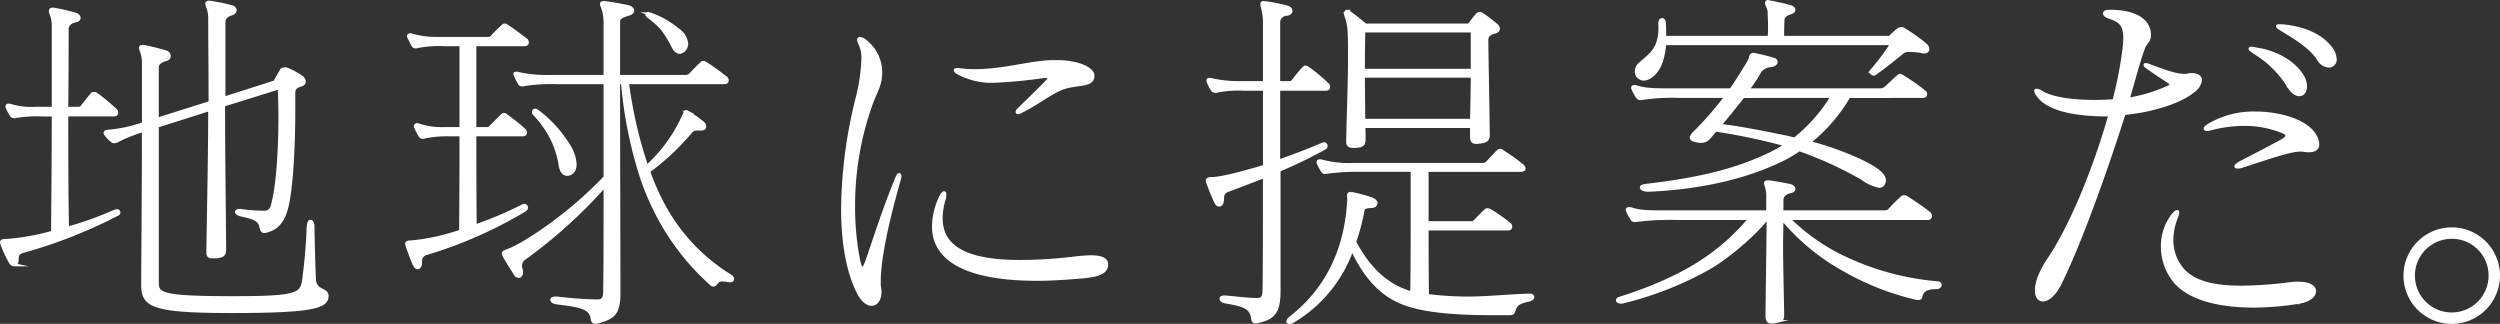 <svg xmlns="http://www.w3.org/2000/svg" width="483.6" height="62.655" viewBox="0 0 483.6 62.655">
  <rect x="0" y="0" width="483.6" height="62.655" fill="#333333" stroke="none"/>
  <g id="グループ_463" data-name="グループ 463" transform="translate(0.3 0.3)">
    <g id="グループ_6" data-name="グループ 6">
      <path id="パス_114" data-name="パス 114" d="M12.961,22.252c0,6.794,0,14.638.14,21.921a65.713,65.713,0,0,0,9.175-3.292.9.9,0,0,1,.42-.069.32.32,0,0,1,.35.279.426.426,0,0,1-.35.421A93.187,93.187,0,0,1,4.486,48.656c-.981.28-1.121.772-1.121,1.611,0,.562-.28.981-.63.981a1,1,0,0,1-.7-.559,20.962,20.962,0,0,1-1.611-3.5c0-.07-.07-.21-.07-.279,0-.281.28-.35.84-.35a43.451,43.451,0,0,0,9.035-1.611c.07-7.845.14-15.759.14-22.693H8.2a25.7,25.7,0,0,0-4.973.28,1.041,1.041,0,0,1-.42.07.636.636,0,0,1-.49-.21,7.576,7.576,0,0,1-.84-1.542.254.254,0,0,1-.07-.209c0-.21.14-.28.35-.28a.762.762,0,0,1,.35.07,13.484,13.484,0,0,0,4.693.56H10.37V5.022a6.359,6.359,0,0,0-.49-2.451.886.886,0,0,1-.07-.42c0-.21.14-.35.42-.35h.14a39.589,39.589,0,0,1,4.272.982c.42.139.7.419.7.7s-.21.489-.63.56c-1.121.209-1.681.909-1.681,1.611,0,3.081,0,8.684-.07,15.338h2.171a.957.957,0,0,0,.77-.28c.63-.84,1.191-1.541,1.961-2.451.07-.14.21-.14.35-.14a.667.667,0,0,1,.49.14,39.65,39.65,0,0,1,3.642,3.012.837.837,0,0,1,.28.56c0,.21-.14.42-.56.42ZM51.132,44.8c-.21,0-.419-.14-.56-.7-.28-1.54-1.121-1.89-3.992-2.521-.49-.14-.77-.35-.77-.559,0-.141.21-.281.56-.281h.21a31.651,31.651,0,0,0,4.272.35h.28a1.536,1.536,0,0,0,1.611-1.33c1.051-3.572,1.471-10.926,1.471-17.23,0-1.961-.07-3.922-.14-5.533L43.289,20.361c0,8.475.139,18.56.209,27.806v.069c0,1.051-.28,1.332-1.611,1.471h-.63c-.839,0-.981-.21-.981-.839v-.421c.141-9.1.35-18.841.35-27.245L30.471,24.424V54.54c0,2.383.419,3.082,14.847,3.082,12.047,0,13.028-.63,13.448-3.221a101.824,101.824,0,0,0,.911-10.437c.07-.77.21-1.121.42-1.121.28,0,.49.42.49,1.052.07,3.922.14,6.934.28,10.156.14,2.45,2.451,1.82,2.451,3.222,0,2.1-2.662,3.011-18.351,3.011-15.548,0-17.3-1.121-17.3-5.183v-.56c0-2.592.14-17.789.14-29.276a27.892,27.892,0,0,0-4.973,1.961,1.33,1.33,0,0,1-.63.21.525.525,0,0,1-.35-.07,5.966,5.966,0,0,1-1.331-1.332c-.07-.139-.14-.209-.14-.279,0-.21.28-.35.7-.35h.14a26.49,26.49,0,0,0,6.584-1.471v-11.7a6.283,6.283,0,0,0-.42-2.381,2.165,2.165,0,0,1-.14-.56c0-.21.14-.28.35-.28h.21a42.533,42.533,0,0,1,4.272,1.051.86.86,0,0,1,.7.772.683.683,0,0,1-.63.7c-.981.28-1.681.77-1.681,1.471V23.093L40.7,19.871c0-6.724-.071-12.467-.071-16.178a6.039,6.039,0,0,0-.42-2.383,2.962,2.962,0,0,1-.139-.489c0-.281.139-.35.419-.35H40.7a40.639,40.639,0,0,1,4.061.839c.56.14.772.42.772.7s-.211.56-.7.7c-.981.28-1.47.84-1.47,1.611V19.031l9.874-3.152c.42-.84.911-1.611,1.261-2.241.07-.21.42-.28.7-.28a.888.888,0,0,1,.42.07,14.79,14.79,0,0,1,2.8,1.541,1.186,1.186,0,0,1,.49.84c0,.28-.14.49-.56.63-1.4.42-1.471.981-1.471,1.681v3.012c0,7.214-.42,15.478-1.4,19.191-.7,2.662-2.031,4.062-4.2,4.481Z" transform="translate(-0.354 -0.33)" fill="#fff" stroke="#fff" stroke-miterlimit="10" stroke-width="0.6"/>
      <path id="パス_115" data-name="パス 115" d="M78.424,26.093c0,5.253,0,10.646.07,17.649A72.4,72.4,0,0,0,87.6,39.891a.979.979,0,0,1,.42-.14.451.451,0,0,1,.42.419.727.727,0,0,1-.35.491,83.582,83.582,0,0,1-18.841,8.334,1.565,1.565,0,0,0-1.331,1.751c0,.632-.21,1.051-.56,1.051q-.315,0-.63-.629c-.49-1.051-.911-2.243-1.4-3.643a.631.631,0,0,1-.07-.35c0-.279.28-.35.911-.35a40.82,40.82,0,0,0,9.525-2.1c.07-7.425.07-13.168.07-18.631h-2.1a21.247,21.247,0,0,0-4.973.42c-.07,0-.21.069-.28.069a.636.636,0,0,1-.56-.279,11.974,11.974,0,0,1-.84-1.611.421.421,0,0,1-.07-.28.32.32,0,0,1,.35-.28c.14,0,.21.07.28.07a13.642,13.642,0,0,0,4.693.7h3.5V8.653H72.54A21.9,21.9,0,0,0,67.427,9a1.192,1.192,0,0,1-.49.07.421.421,0,0,1-.28-.07c-.07,0-.07-.07-.14-.139-.28-.491-.56-1.052-.84-1.611a.535.535,0,0,1-.07-.281c0-.14.14-.21.28-.21a.888.888,0,0,1,.42.07,17.006,17.006,0,0,0,4.973.63h9.6a1.023,1.023,0,0,0,.84-.28,29.69,29.69,0,0,1,2.1-2.1.524.524,0,0,1,.84,0c1.121.7,2.591,1.82,3.712,2.66a.757.757,0,0,1,.21.49c0,.21-.14.42-.49.42H78.424V24.9h2.311a.821.821,0,0,0,.77-.35l2.171-2.171a.525.525,0,0,1,.84,0,43.807,43.807,0,0,1,3.5,2.8.633.633,0,0,1,.21.489c0,.211-.14.421-.49.421Zm49.237,28.225a9.148,9.148,0,0,0-1.191-.14,1.422,1.422,0,0,0-1.331.56.707.707,0,0,1-.63.42.531.531,0,0,1-.28-.14,46.857,46.857,0,0,1-10.646-13.8,48.013,48.013,0,0,1-3.292-8.123,81.871,81.871,0,0,1-3.222-16.389,2.672,2.672,0,0,1-.069-.7h-.772c0,12.607.07,32.428.07,40.622v.14c0,3.922-1.051,4.693-4.131,5.533a1.046,1.046,0,0,1-.421.07c-.35,0-.559-.21-.63-.84-.35-2.1-2.52-2.381-6.863-2.942-.632-.069-.911-.35-.911-.56s.21-.35.7-.35h.28a75.392,75.392,0,0,0,7.633.56h.211c.981,0,1.4-.49,1.4-1.891.07-5.113.07-12.607.07-20.452A96.18,96.18,0,0,1,88.159,49.907a1.842,1.842,0,0,0-.911,1.54,3.082,3.082,0,0,0,.14.7,1.542,1.542,0,0,1,.07.56c0,.42-.21.77-.56.77a.844.844,0,0,1-.63-.42c-.56-.979-1.331-2.03-2.171-3.572a.991.991,0,0,1-.14-.419c0-.281.28-.351.77-.56,2.872-.982,11.7-6.584,18.91-14.219V16.007H94.463a34.248,34.248,0,0,0-6.374.35,1.192,1.192,0,0,1-.49.07.545.545,0,0,1-.49-.21,17.733,17.733,0,0,1-.84-1.611.529.529,0,0,1-.07-.28c0-.14.07-.14.28-.14a.888.888,0,0,1,.42.07,26.083,26.083,0,0,0,6.374.56h10.365V4.31a8.782,8.782,0,0,0-.489-2.872,1.6,1.6,0,0,1-.211-.629c0-.21.141-.281.42-.281h.21c1.681.21,3.083.49,4.483.77.562.14.912.49.912.772s-.281.559-.842.7c-1.261.419-1.891.629-1.891,1.47V14.816h12.887a1.22,1.22,0,0,0,.981-.35c.84-.84,1.4-1.471,2.171-2.171.14-.14.21-.21.35-.21a.931.931,0,0,1,.49.21c1.261.77,2.732,1.891,3.922,2.8a.636.636,0,0,1,.21.49c0,.21-.14.42-.49.42H107.839a2.418,2.418,0,0,1,.21.77,85.187,85.187,0,0,0,3.642,15.479A29.746,29.746,0,0,0,118.976,22.1c.14-.139.07-.489.35-.489.07,0,.14.07.28.139a23.184,23.184,0,0,1,2.732,1.892,1.107,1.107,0,0,1,.56.84c0,.28-.21.489-.63.489h-.7a1.531,1.531,0,0,0-1.191.35,49.5,49.5,0,0,1-8.335,7.846,45.557,45.557,0,0,0,2.732,6.234,36.236,36.236,0,0,0,13.1,14.007.749.749,0,0,1,.42.632c0,.139-.14.279-.42.279ZM96.284,33.726c-.63,0-1.121-.489-1.332-1.75a18.327,18.327,0,0,0-1.82-5.533A20.381,20.381,0,0,0,89.98,22.1a.6.6,0,0,1-.21-.419.331.331,0,0,1,.35-.35,1.183,1.183,0,0,1,.35.14,23.923,23.923,0,0,1,6.092,6.654,7.466,7.466,0,0,1,1.261,3.641c0,1.051-.419,1.682-1.119,1.892A.9.9,0,0,1,96.284,33.726Zm21.781-23.6q-.735,0-1.261-1.051a20.282,20.282,0,0,0-2.1-3.431,13.558,13.558,0,0,0-2.662-2.383c-.209-.21-.35-.35-.35-.42,0-.14.141-.21.28-.21.07,0,.211.07.28.07a17.007,17.007,0,0,1,5.463,3.082A3.618,3.618,0,0,1,119.4,8.443a1.793,1.793,0,0,1-.56,1.331A1.476,1.476,0,0,1,118.065,10.124Z" transform="translate(13.119 -0.318)" fill="#fff" stroke="#fff" stroke-miterlimit="10" stroke-width="0.6"/>
      <path id="パス_116" data-name="パス 116" d="M142.162,53.476a5.3,5.3,0,0,0,.07,1.051,3.145,3.145,0,0,1,.07.77c0,1.471-.7,2.383-1.611,2.383-.77,0-1.681-.632-2.451-2.032-2.031-3.851-3.152-9.526-3.152-16.388a90.765,90.765,0,0,1,2.732-21.152,35.965,35.965,0,0,0,1.191-7.774,6.433,6.433,0,0,0-.56-3.012,2.607,2.607,0,0,1-.28-.77.257.257,0,0,1,.28-.28,1.956,1.956,0,0,1,.911.42,7.693,7.693,0,0,1,3.082,6.3c0,.35-.07.63-.07.911-.21,1.681-.981,2.942-1.681,4.763a58.2,58.2,0,0,0-3.5,19.96A53.51,53.51,0,0,0,138.17,49.2c.21,1.051.49,1.611.7,1.611.28,0,.56-.56.91-1.471,1.751-5.042,3.152-9.594,5.673-15.828.28-.632.42-.911.56-.911.07,0,.14.139.14.35a5.914,5.914,0,0,1-.14.7c-2.662,9.244-3.852,15.9-3.852,19.47ZM181.8,52.355c-3.292.28-6.3.491-9.035.491-13.166,0-20.1-3.5-20.1-10.226a13.818,13.818,0,0,1,1.33-5.6c.281-.56.562-.911.7-.911s.141.141.141.35a2.92,2.92,0,0,1-.141.982,12.178,12.178,0,0,0-.559,3.642c0,6.443,6.583,8.334,15.268,8.334a88.876,88.876,0,0,0,10.226-.63,33.72,33.72,0,0,1,3.432-.28c1.821,0,3.082.35,3.082,1.472C186.146,51.586,184.4,52.075,181.8,52.355Zm1.681-38.871c0,1.821-2.171,1.471-4.9,2.1s-5.673,3.222-8.755,4.693a3.071,3.071,0,0,0-.489.279,2.885,2.885,0,0,0-.35.071.152.152,0,0,1-.141-.14c0-.14.141-.35.491-.7,1.189-1.121,4.131-3.992,5.252-5.183a1.426,1.426,0,0,0,.49-.77q0-.21-.63-.21h-.49a91.614,91.614,0,0,1-9.454.911,13.559,13.559,0,0,1-7.215-1.681.753.753,0,0,1-.42-.42c0-.14.211-.14.632-.14a23.809,23.809,0,0,0,3.152.21c5.743,0,11-1.751,15.268-1.751h.63c4.062,0,6.934,1.4,6.934,2.662Z" transform="translate(27.616 0.874)" fill="#fff" stroke="#fff" stroke-miterlimit="10" stroke-width="0.6"/>
      <path id="パス_117" data-name="パス 117" d="M203.3,57.96c.77,0,1.191-.49,1.191-1.891.07-5.392.07-13.657.07-21.921-2.591.981-5.043,1.961-7,2.66-.911.35-1.121.772-1.121,1.751,0,.7-.28,1.121-.63,1.121-.28,0-.49-.21-.7-.629-.49-1.052-.981-2.243-1.541-3.782,0-.14-.07-.21-.07-.281,0-.35.28-.419.911-.419,1.4,0,5.323-.911,10.156-2.381V17.266h-3.992a21.827,21.827,0,0,0-5.113.351,1.041,1.041,0,0,1-.42.07.636.636,0,0,1-.49-.21,5.854,5.854,0,0,1-.84-1.611.529.529,0,0,1-.07-.28.186.186,0,0,1,.21-.21,1.367,1.367,0,0,1,.49.07,23.67,23.67,0,0,0,5.043.56h5.183V4.24a11.309,11.309,0,0,0-.42-2.872,1.734,1.734,0,0,1-.07-.559c0-.21.07-.281.21-.281h.28a33.016,33.016,0,0,1,4.272.84c.559.141.839.42.839.77,0,.281-.28.56-.769.632a1.6,1.6,0,0,0-1.611,1.54v11.7h1.891c.56,0,.7-.07.911-.35.7-.911,1.261-1.611,2.031-2.451.139-.14.21-.21.35-.21a.928.928,0,0,1,.489.21,30.845,30.845,0,0,1,3.712,3.082.721.721,0,0,1,.281.56c0,.21-.141.419-.492.419h-9.174V31.2c2.73-.979,5.6-2.03,8.335-3.221a1.457,1.457,0,0,1,.419-.141.4.4,0,0,1,.42.421.508.508,0,0,1-.28.42,93.931,93.931,0,0,1-8.824,4.272V56.279c0,4.343-1.191,5.253-4.134,5.953a.881.881,0,0,1-.419.07c-.35,0-.49-.21-.561-.84-.349-2.1-1.89-2.451-5.392-3.082-.49-.14-.7-.35-.7-.559s.21-.351.63-.351H197c3.642.351,4.621.49,6.164.49Zm52.6-.84c.35,0,.56.141.56.35s-.21.42-.63.56c-1.331.28-2.241.56-2.662,1.261a1.416,1.416,0,0,0-.28.56c-.21.7-.28.84-.981.84h-3.082c-8.335,0-13.8-.63-17.44-2.031-4.132-1.611-7.284-4.9-9.876-10.436a26.364,26.364,0,0,1-11.557,14.008.75.75,0,0,1-.489.14c-.21,0-.35-.07-.35-.21a1.021,1.021,0,0,1,.35-.56c5.883-4.483,10.925-11.836,11.415-23.183,0-.139-.069-.349-.069-.489,0-.281.069-.49.419-.49h.14a31.031,31.031,0,0,1,3.922,1.051c.56.21.841.56.841.84,0,.349-.35.629-.911.629-1.121,0-1.611.351-1.611.77A42.586,42.586,0,0,1,222,46.824c3.222,6.094,7.074,8.755,11.066,9.876.07-5.463.07-9.244.07-12.747v-11H223.121a43.576,43.576,0,0,0-6.3.35c-.209,0-.35.069-.489.069a.637.637,0,0,1-.491-.209A8.288,8.288,0,0,1,215,31.626c0-.07-.07-.14-.07-.211,0-.21.139-.279.35-.279a.9.9,0,0,1,.419.069,20.924,20.924,0,0,0,6.234.632h24.724a1.224,1.224,0,0,0,.981-.35c.77-.772,1.4-1.541,2.1-2.171a.525.525,0,0,1,.841,0,38.1,38.1,0,0,1,3.852,2.732,1.014,1.014,0,0,1,.349.56c0,.209-.209.35-.629.35H236.008V43.113h8.475c.42,0,.49,0,.77-.281.7-.7,1.331-1.4,2.1-2.1a.541.541,0,0,1,.35-.139,1.319,1.319,0,0,1,.49.139,37.948,37.948,0,0,1,3.782,2.662.638.638,0,0,1,.21.491c0,.209-.14.419-.49.419H236.008c0,3.5,0,7.284.07,12.887a62.679,62.679,0,0,0,8.055.49c3.292,0,7.214-.419,11.557-.56Zm-8.055-31.027c0,.911-.35,1.261-1.611,1.4-.28,0-.42.07-.63.07-.84,0-.981-.35-.981-1.261V24.482H223.751c.07.77.07,1.54.07,2.311,0,1.121-.139,1.4-1.611,1.541h-.49c-.84,0-1.051-.28-1.051-.981V27c.141-6.374.35-11.557.35-15.269,0-2.591,0-4.413-.07-5.463a10.381,10.381,0,0,0-.63-3.222.886.886,0,0,1-.07-.42c0-.28.14-.419.28-.419a.26.26,0,0,1,.21.069c1.121.7,2.1,1.611,3.362,2.591h20.032c.63-.839.981-1.331,1.541-1.961a.713.713,0,0,1,.49-.28.932.932,0,0,1,.56.21,29.3,29.3,0,0,1,2.661,2.031.958.958,0,0,1,.42.7q0,.42-.63.63c-1.051.28-1.611.7-1.611,1.541,0,2.241.14,8.195.28,18.279Zm-3.082-20.1H223.751c0,1.261-.069,3.991-.069,7.633h21.081Zm-21.081,8.754c0,2.52.069,5.463.069,8.545h20.872c.07-3.152.14-6.025.14-8.545Z" transform="translate(39.741 -0.318)" fill="#fff" stroke="#fff" stroke-miterlimit="10" stroke-width="0.6"/>
      <path id="パス_118" data-name="パス 118" d="M292.267,42.308a38.691,38.691,0,0,0,11.487,7.913,52.445,52.445,0,0,0,17.37,4.553c.35,0,.49.211.49.42s-.21.491-.77.491c-1.4,0-2.662.279-2.942,1.68a.463.463,0,0,1-.49.42,1.741,1.741,0,0,1-.56-.07,51.926,51.926,0,0,1-14.078-5.6,41.92,41.92,0,0,1-11.767-9.806c0,1.47-.07,3.291-.07,5.392,0,3.713.14,8.195.21,13.028v.21c0,.981-.21,1.121-1.4,1.331a2.627,2.627,0,0,1-.7.07c-.7,0-.91-.35-.91-1.121v-.14c.071-7.915.21-14.638.21-18.77h-.28c-1.541,2.24-7.213,7.423-11.555,9.806a66.032,66.032,0,0,1-16.109,6.3,1.367,1.367,0,0,1-.49.07c-.42,0-.7-.14-.7-.35,0-.14.21-.35.56-.42,11.836-3.782,19.121-8.335,25.073-15.408H270.556a49.672,49.672,0,0,0-7.424.35c-.21,0-.42.069-.63.069a.6.6,0,0,1-.42-.21,11.833,11.833,0,0,1-.911-1.611.416.416,0,0,1-.07-.279c0-.14.14-.211.35-.211a1.346,1.346,0,0,1,.49.071c1.681.56,3.292.56,7.354.56h18.98V38.316a6.178,6.178,0,0,0-.28-2.243,3.2,3.2,0,0,1-.139-.559c0-.21.139-.281.35-.281h.279c1.541.211,2.591.421,4.062.7.49.14.77.421.77.632,0,.279-.21.49-.7.56-1.121.28-1.611.909-1.611,1.611v2.311h19.611c.56,0,.981-.07,1.191-.35.771-.842,1.611-1.681,2.381-2.381a.756.756,0,0,1,.49-.21,1.01,1.01,0,0,1,.42.139c1.541.982,3.082,2.032,4.413,3.082a.756.756,0,0,1,.21.49.443.443,0,0,1-.49.491Zm11.7-23.6a31.713,31.713,0,0,1-7.7,8.9,56.014,56.014,0,0,1,7.074,2.311c5.883,2.381,7.494,3.851,7.494,5.043a1.65,1.65,0,0,1-.14.56.9.9,0,0,1-.911.559,8.495,8.495,0,0,1-3.292-1.54A73.425,73.425,0,0,0,294.368,29a23.772,23.772,0,0,1-3.922,2.24c-6.023,2.872-14.427,5.114-25.073,5.6h-.28c-.77,0-1.261-.279-1.261-.489s.28-.35.841-.421c10.716-1.261,17.579-3.011,24.023-6.094a26.52,26.52,0,0,0,3.082-1.75,115.7,115.7,0,0,0-13.587-2.872c-.28.35-.63.7-.911,1.049-.63.772-1.051,1.122-1.891,1.122a3.085,3.085,0,0,1-.77-.071c-.84-.139-1.121-.35-1.121-.629a1.772,1.772,0,0,1,.63-.982,65.01,65.01,0,0,0,6.094-7h-8.755a40.358,40.358,0,0,0-7.284.35,1.74,1.74,0,0,1-.56.07.633.633,0,0,1-.49-.211,8.718,8.718,0,0,1-.91-1.611.524.524,0,0,1-.07-.279c0-.21.14-.21.28-.21a1.192,1.192,0,0,1,.49.07c1.821.56,3.362.56,7.284.56h10.926c1.261-1.821,2.17-3.292,2.942-4.553a6.3,6.3,0,0,0,.839-1.68c.14-.491.28-.632.56-.632a.886.886,0,0,1,.42.07,33.272,33.272,0,0,1,3.572.911.512.512,0,0,1,.42.49c0,.28-.35.63-1.049.7a2.79,2.79,0,0,0-2.1,1.121,25.706,25.706,0,0,1-2.38,3.572h25.494a1.777,1.777,0,0,0,1.121-.28c.981-.84,1.611-1.541,2.521-2.311a.606.606,0,0,1,.42-.21,1.083,1.083,0,0,1,.42.21,37.329,37.329,0,0,1,4.2,2.942.607.607,0,0,1,.28.49c0,.21-.14.42-.56.42ZM268.314,8.479a14.135,14.135,0,0,1-.63,3.432c-.7,2.1-2.171,3.432-3.432,3.432a1.352,1.352,0,0,1-.7-.21,1.405,1.405,0,0,1-.7-1.261,1.971,1.971,0,0,1,.7-1.471c1.471-1.261,2.591-2.1,3.292-3.642a8.738,8.738,0,0,0,.56-3.782v-.49c0-.35.21-.63.42-.63s.42.211.42.562a17.088,17.088,0,0,1,.07,1.961v.911h20.242c.069-.842.069-1.542.069-2.171,0-1.262-.069-2.032-.069-2.453a2.852,2.852,0,0,0-.35-1.47.939.939,0,0,1-.141-.56c0-.211.07-.281.28-.281.07,0,.14.07.28.07,1.471.28,2.732.56,3.992.911.42.14.7.35.7.63,0,.21-.21.42-.63.56-.981.281-1.471.84-1.471,1.261,0,.35-.07,1.121-.07,2.451V7.289h20.732a16.635,16.635,0,0,1,1.611-1.472.985.985,0,0,1,.63-.21.667.667,0,0,1,.49.14,33.611,33.611,0,0,1,4.132,2.942,1.2,1.2,0,0,1,.49.84c0,.35-.21.56-.7.56a1.192,1.192,0,0,1-.49-.07,13.353,13.353,0,0,0-2.241-.21,2.532,2.532,0,0,0-1.261.21c-1.681,1.331-3.222,2.662-5.533,4.272a.421.421,0,0,1-.28.07c-.21,0-.49-.21-.49-.42,0-.07.07-.07.07-.14A47.593,47.593,0,0,0,312.3,8.479Zm15.2,10.226c-1.331,1.681-2.872,3.642-4.551,5.6,3.152.35,6.863,1.049,11.345,1.96,1.051.211,2.1.421,3.152.7a31.7,31.7,0,0,0,7.284-8.264Z" transform="translate(53.383 -0.354)" fill="#fff" stroke="#fff" stroke-miterlimit="10" stroke-width="0.6"/>
      <path id="パス_119" data-name="パス 119" d="M356.456,14.177c.981,0,1.611.42,1.611,1.051A3.186,3.186,0,0,1,356.6,17.4c-2.66,2.171-8.123,3.782-13.306,4.272-3.432,10.786-8.335,24.653-12.327,32.778-1.121,2.241-2.381,3.292-3.362,3.292-.77,0-1.261-.63-1.261-1.82,0-1.4.63-3.432,2.381-6.025,4.483-6.654,9.035-18,11.837-27.945H340c-6.794,0-11.557-1.261-13.308-3.712a2.243,2.243,0,0,1-.49-.911c0-.14.07-.14.21-.14a2.437,2.437,0,0,1,.981.42c2.031,1.261,6.3,1.751,10.226,1.751,1.331,0,2.592-.07,3.712-.14.35-1.261.63-2.591.911-3.782.42-2.1.77-4.062.981-5.743a20.051,20.051,0,0,0,.21-2.591c0-2.732-.981-3.361-3.012-4.062-.63-.209-.911-.49-.911-.7,0-.28.28-.419.911-.419h.21c5.113,0,7.564,1.96,7.564,4.551,0,1.331-.77,1.471-1.121,2.453-.841,2.17-1.961,6.443-3.012,10.015a31.805,31.805,0,0,0,7.7-2.311c.421-.21.63-.35.63-.56,0-.14-.139-.28-.419-.49-.91-.63-2.591-1.681-4.132-2.8-.35-.21-.49-.42-.49-.49s.07-.07.14-.07a3.152,3.152,0,0,1,.56.14c2.241.84,5.043,1.961,6.933,1.961a1.932,1.932,0,0,0,.63-.07,2.394,2.394,0,0,1,.7-.07Zm20.8,43.984a55.907,55.907,0,0,1-8.894.77c-5.674,0-11.977-1.049-15.129-4.621a10.636,10.636,0,0,1-2.521-6.865,9.843,9.843,0,0,1,1.961-6.022c.42-.56.7-.77.911-.77.07,0,.07.07.07.21a3.444,3.444,0,0,1-.21.839,11.576,11.576,0,0,0-.911,4.413,8.668,8.668,0,0,0,2.381,6.094c2.381,2.381,6.374,3.082,11,3.082a77.3,77.3,0,0,0,9.666-.7,9.862,9.862,0,0,1,1.4-.07c2.171,0,3.152.7,3.152,1.541S379.148,57.811,377.257,58.161ZM359.328,24.753c-.211,0-.35-.071-.35-.14,0-.14.209-.35.63-.63a16.981,16.981,0,0,1,9.1-2.381c5.043,0,10.016,1.681,11.487,4.341a3.344,3.344,0,0,1,.56,1.682c0,.911-.7,1.261-1.751,1.261a3.41,3.41,0,0,1-.84-.07c-.21,0-.42-.07-.63-.07-1.961,0-5.253,1.119-11.206,3.081a3.42,3.42,0,0,1-1.051.21c-.209,0-.35-.069-.35-.139,0-.14.35-.421.981-.772,2.453-1.261,6.374-3.291,7.985-4.2.63-.35.911-.7.911-.982s-.28-.489-.911-.769a19.653,19.653,0,0,0-7.354-1.4,26.153,26.153,0,0,0-6.653.911,1.556,1.556,0,0,1-.49.071Zm15.758-8.4a19.7,19.7,0,0,0-6.654-6.514c-.49-.35-.769-.559-.769-.7,0-.07.139-.07.279-.07a6.719,6.719,0,0,1,.841.14c3.922.56,7.214,2.521,8.825,4.973a4.086,4.086,0,0,1,.77,2.241c0,.981-.49,1.611-1.191,1.611C376.557,18.029,375.786,17.539,375.086,16.348ZM373.9,4.721c4.413.42,7.494,1.961,9.175,4.062a3.99,3.99,0,0,1,1.051,2.381A1.233,1.233,0,0,1,382.86,12.5a2.468,2.468,0,0,1-1.961-1.331c-1.4-2.171-3.992-3.851-7.144-5.743-.56-.35-.77-.49-.77-.629,0-.071.14-.071.35-.071Z" transform="translate(67.289 -0.029)" fill="#fff" stroke="#fff" stroke-miterlimit="10" stroke-width="0.6"/>
      <path id="パス_120" data-name="パス 120" d="M394.394,54.847a9.035,9.035,0,1,1,9.035-9.034A9.057,9.057,0,0,1,394.394,54.847Zm0-16.46a7.424,7.424,0,1,0,7.424,7.425A7.385,7.385,0,0,0,394.394,38.388Z" transform="translate(79.571 7.207)" fill="#fff" stroke="#fff" stroke-miterlimit="10" stroke-width="0.6"/>
    </g>
  </g>
</svg>
